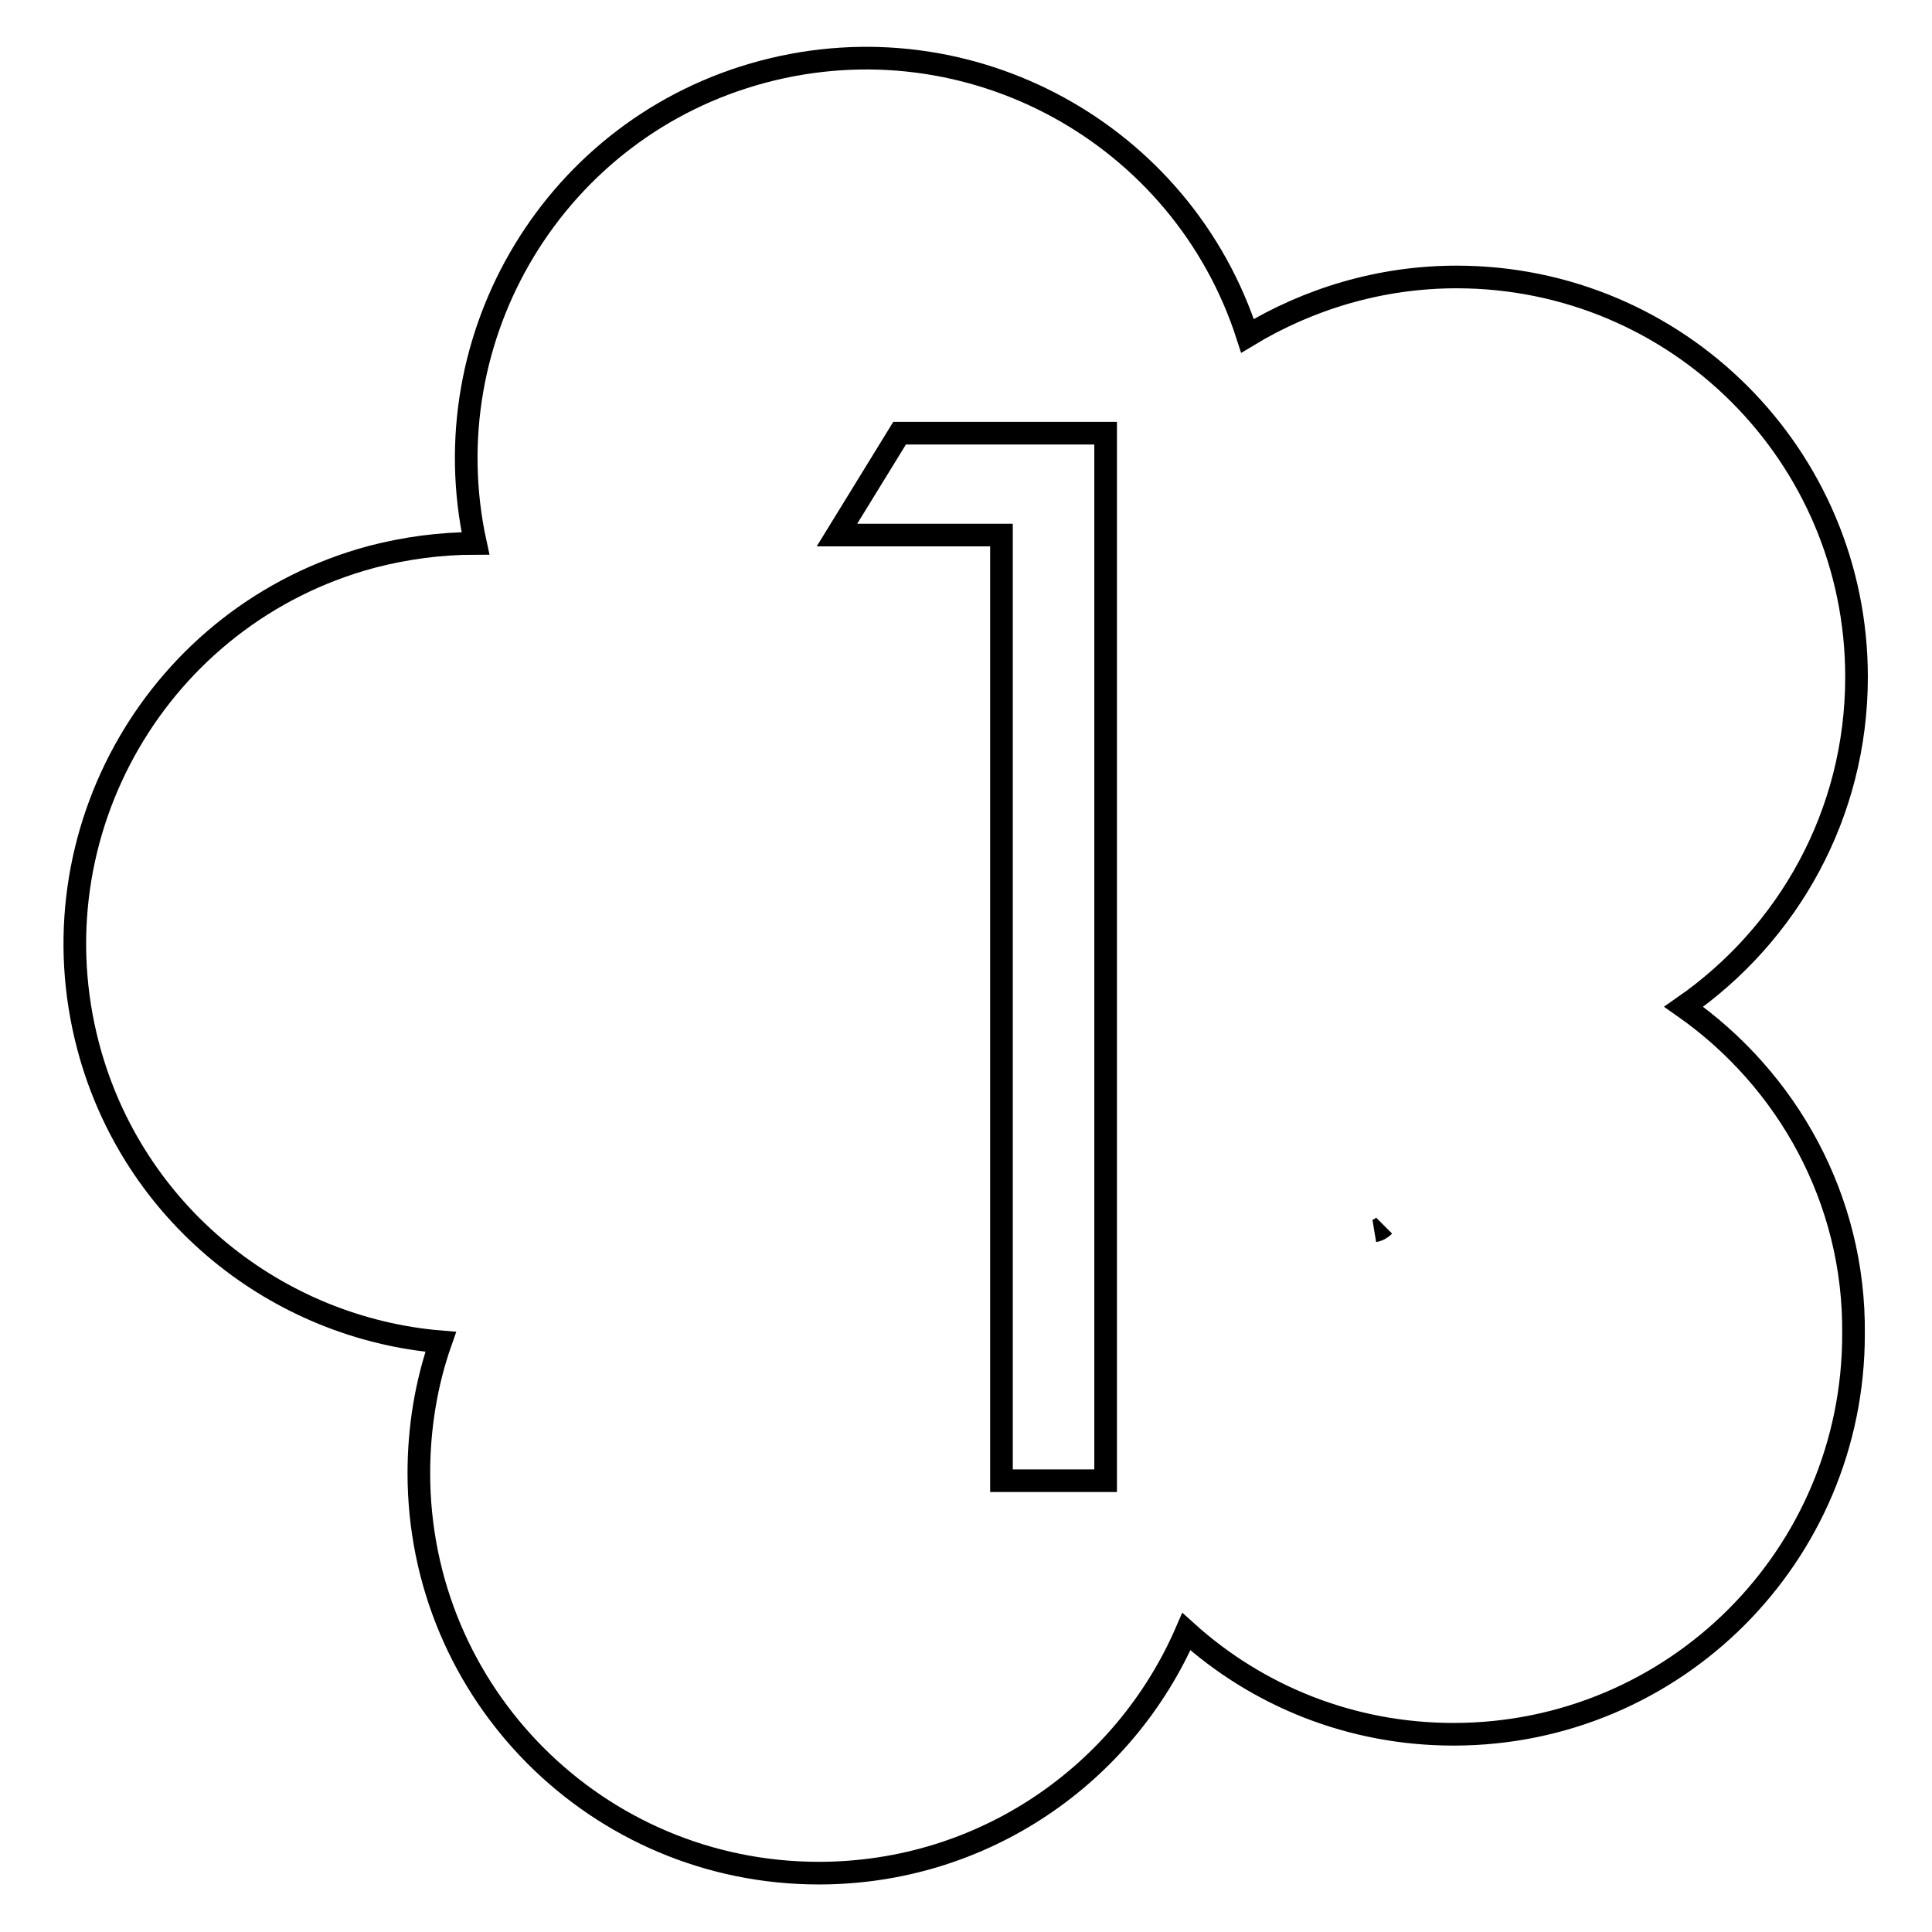 <?xml version="1.0" encoding="utf-8"?>
<!-- Svg Vector Icons : http://www.onlinewebfonts.com/icon -->
<!DOCTYPE svg PUBLIC "-//W3C//DTD SVG 1.1//EN" "http://www.w3.org/Graphics/SVG/1.1/DTD/svg11.dtd">
<svg version="1.1" xmlns="http://www.w3.org/2000/svg" xmlns:xlink="http://www.w3.org/1999/xlink" x="0px" y="0px" viewBox="0 0 256 256" enable-background="new 0 0 256 256" xml:space="preserve">
<g><g><path stroke-width="3" fill-opacity="0" stroke="#000000"  d="M183.4,162.4c-0.3,0.3-0.7,0.6-1.3,0.7"/><path stroke-width="3" fill-opacity="0" stroke="#000000"  d="M223.1,133.4c13.8-9.6,22.9-25.5,22.9-43.7c0-29.3-23.7-53-53-53c-10.1,0-19.6,2.9-27.7,7.8c-8.6-26.7-36.7-42.3-64.2-35c-27.5,7.3-44.1,35-38.1,62.5c-4.6,0-9.2,0.6-13.8,1.8c-28.2,7.6-45,36.6-37.5,64.9c5.9,22.2,25.1,37.3,46.7,39.1c-1.9,5.4-2.9,11.3-2.9,17.4c0,29.3,23.7,53,53,53c21.8,0,40.5-13.1,48.7-32c9.4,8.5,21.8,13.6,35.4,13.6c29.3,0,53-23.7,53-53C245.8,158.9,236.8,143,223.1,133.4z M146.4,196.2h-13.7V70.9h-21.8l8.3-13.5h27.3V196.2z"/></g></g>
</svg>